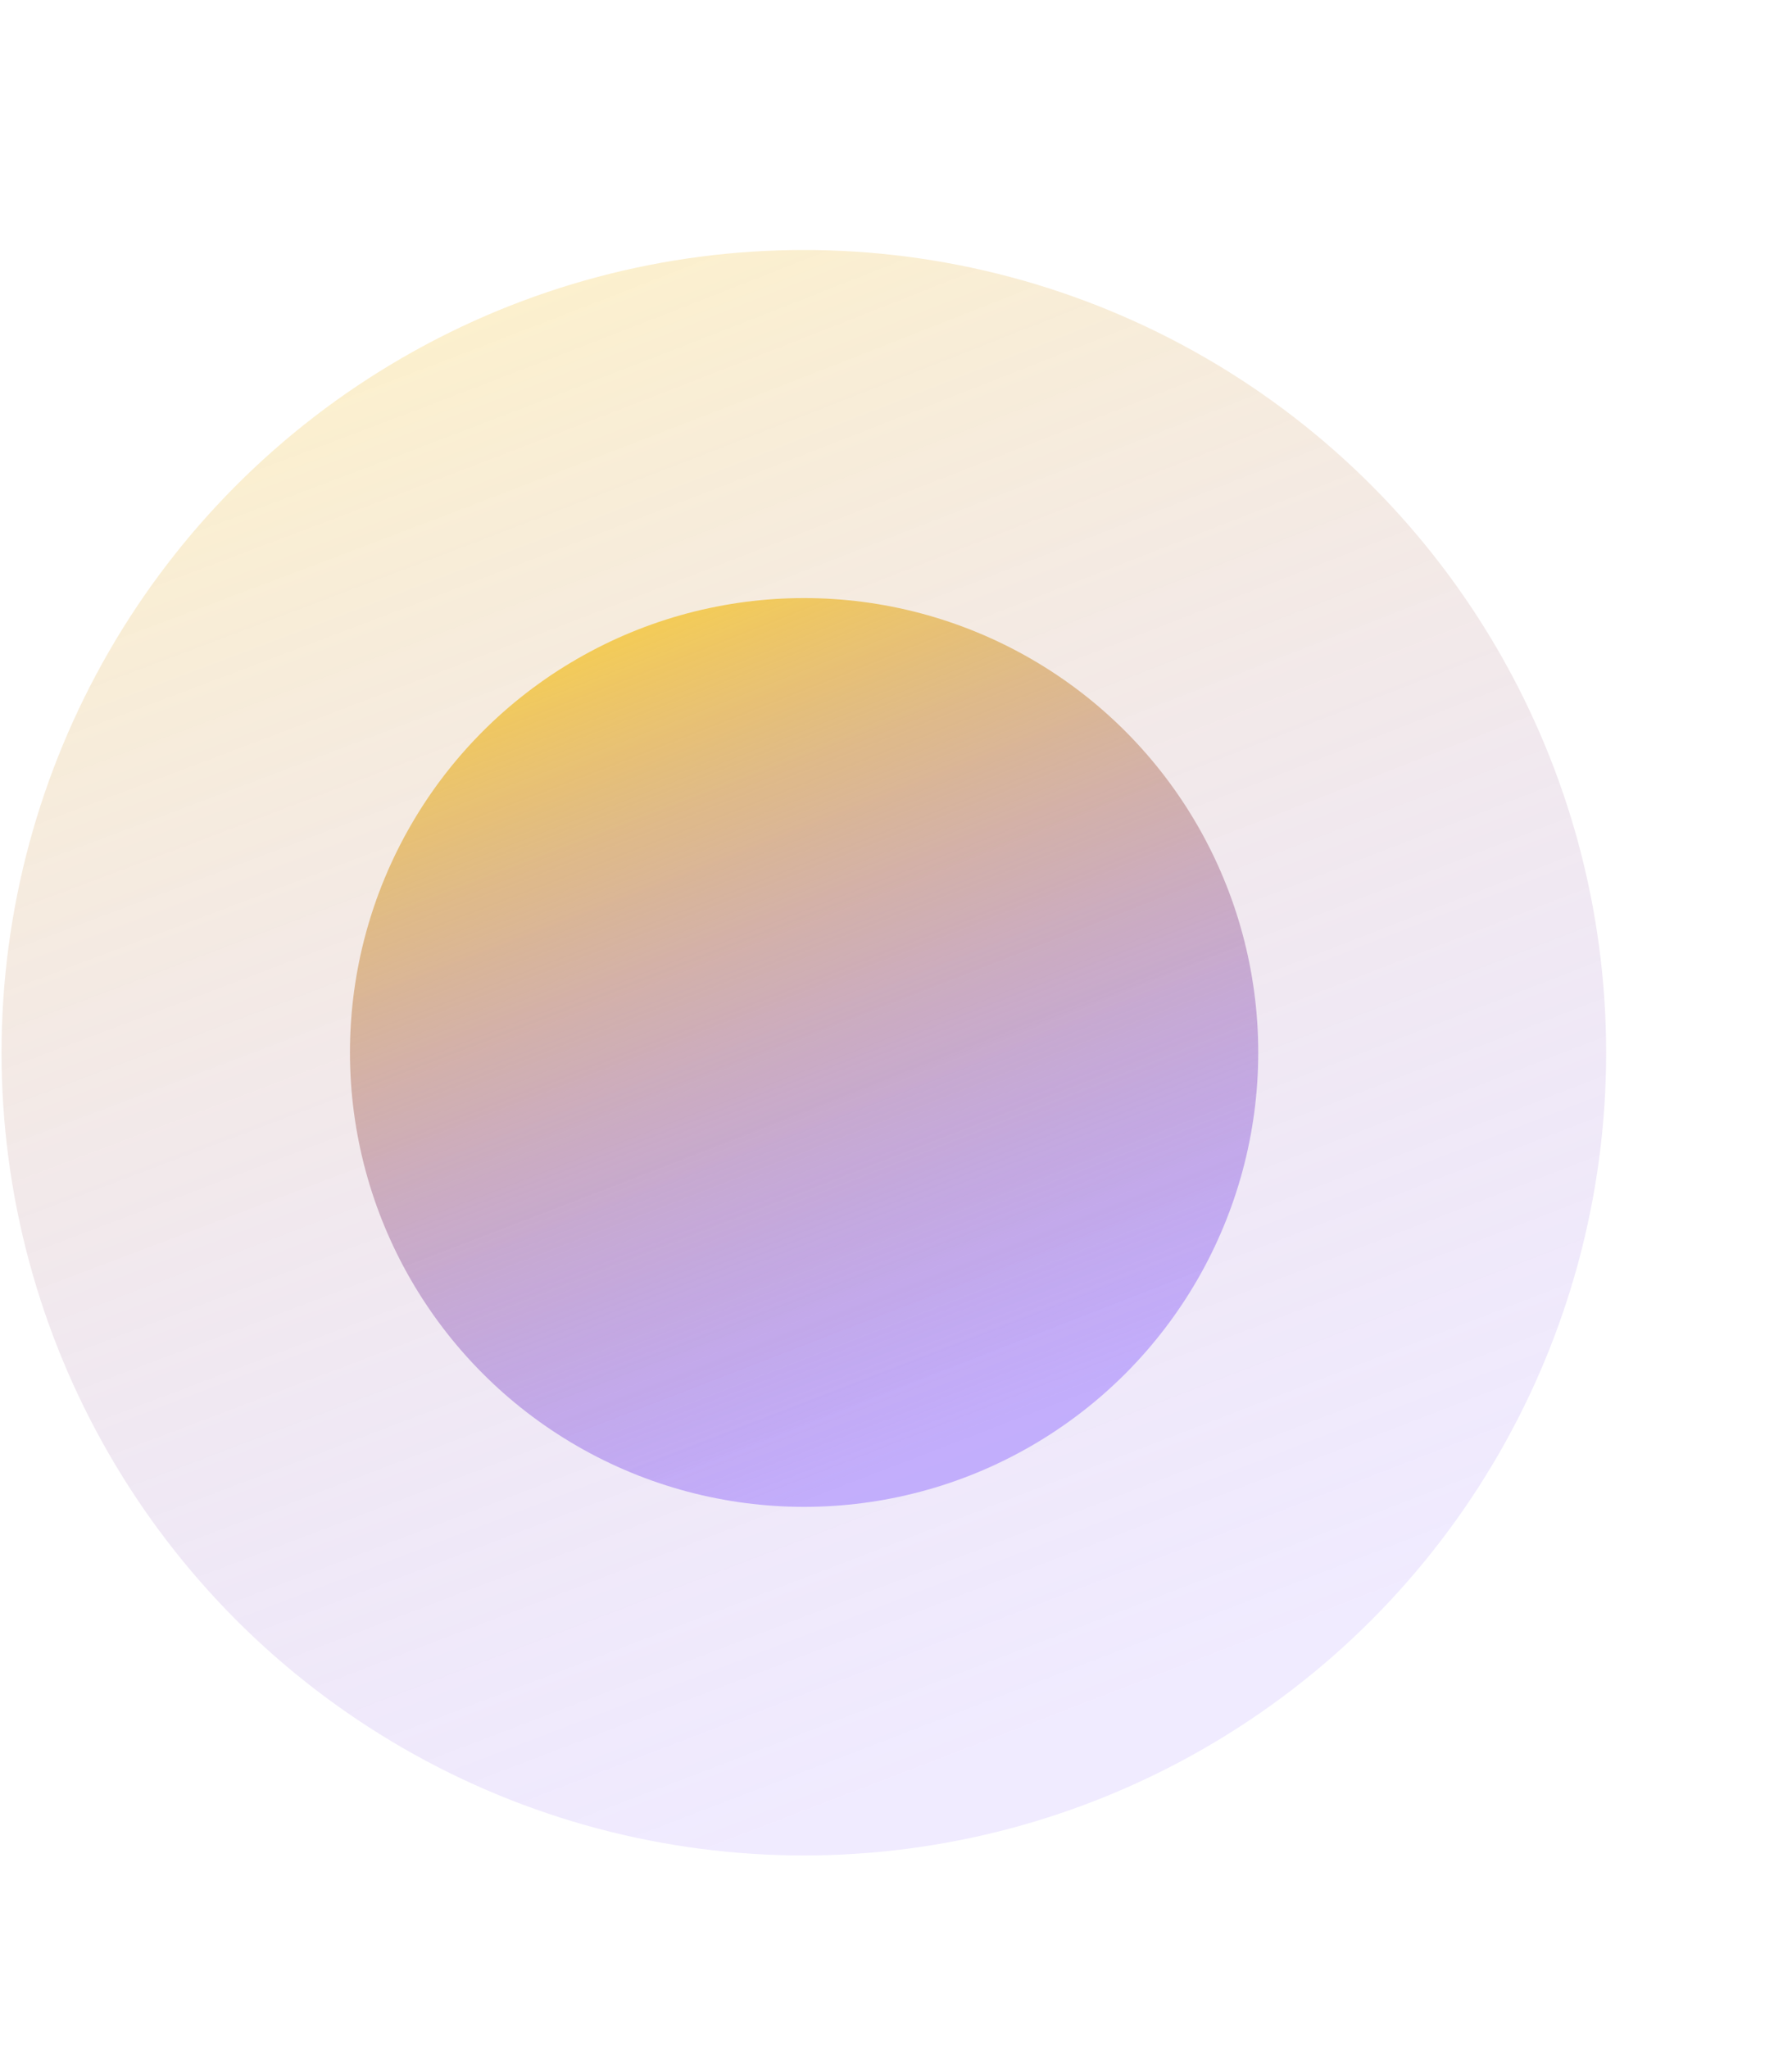 <svg width="7" height="8" viewBox="0 0 7 8" fill="none" xmlns="http://www.w3.org/2000/svg">
<circle cx="3.14" cy="4.11" r="3.134" fill="url(#paint0_radial_2113_18205)" fill-opacity="0.3"/>
<circle cx="3.141" cy="4.109" r="1.774" fill="url(#paint1_radial_2113_18205)"/>
<defs>
<radialGradient id="paint0_radial_2113_18205" cx="0" cy="0" r="1" gradientUnits="userSpaceOnUse" gradientTransform="translate(2 0.549) rotate(68.429) scale(6.586 77.59)">
<stop stop-color="#FFD53F"/>
<stop offset="1" stop-color="#8054FF" stop-opacity="0.39"/>
</radialGradient>
<radialGradient id="paint1_radial_2113_18205" cx="0" cy="0" r="1" gradientUnits="userSpaceOnUse" gradientTransform="translate(2.496 2.093) rotate(68.429) scale(3.729 43.929)">
<stop stop-color="#FFD53F"/>
<stop offset="1" stop-color="#8054FF" stop-opacity="0.4"/>
</radialGradient>
</defs>
</svg>
